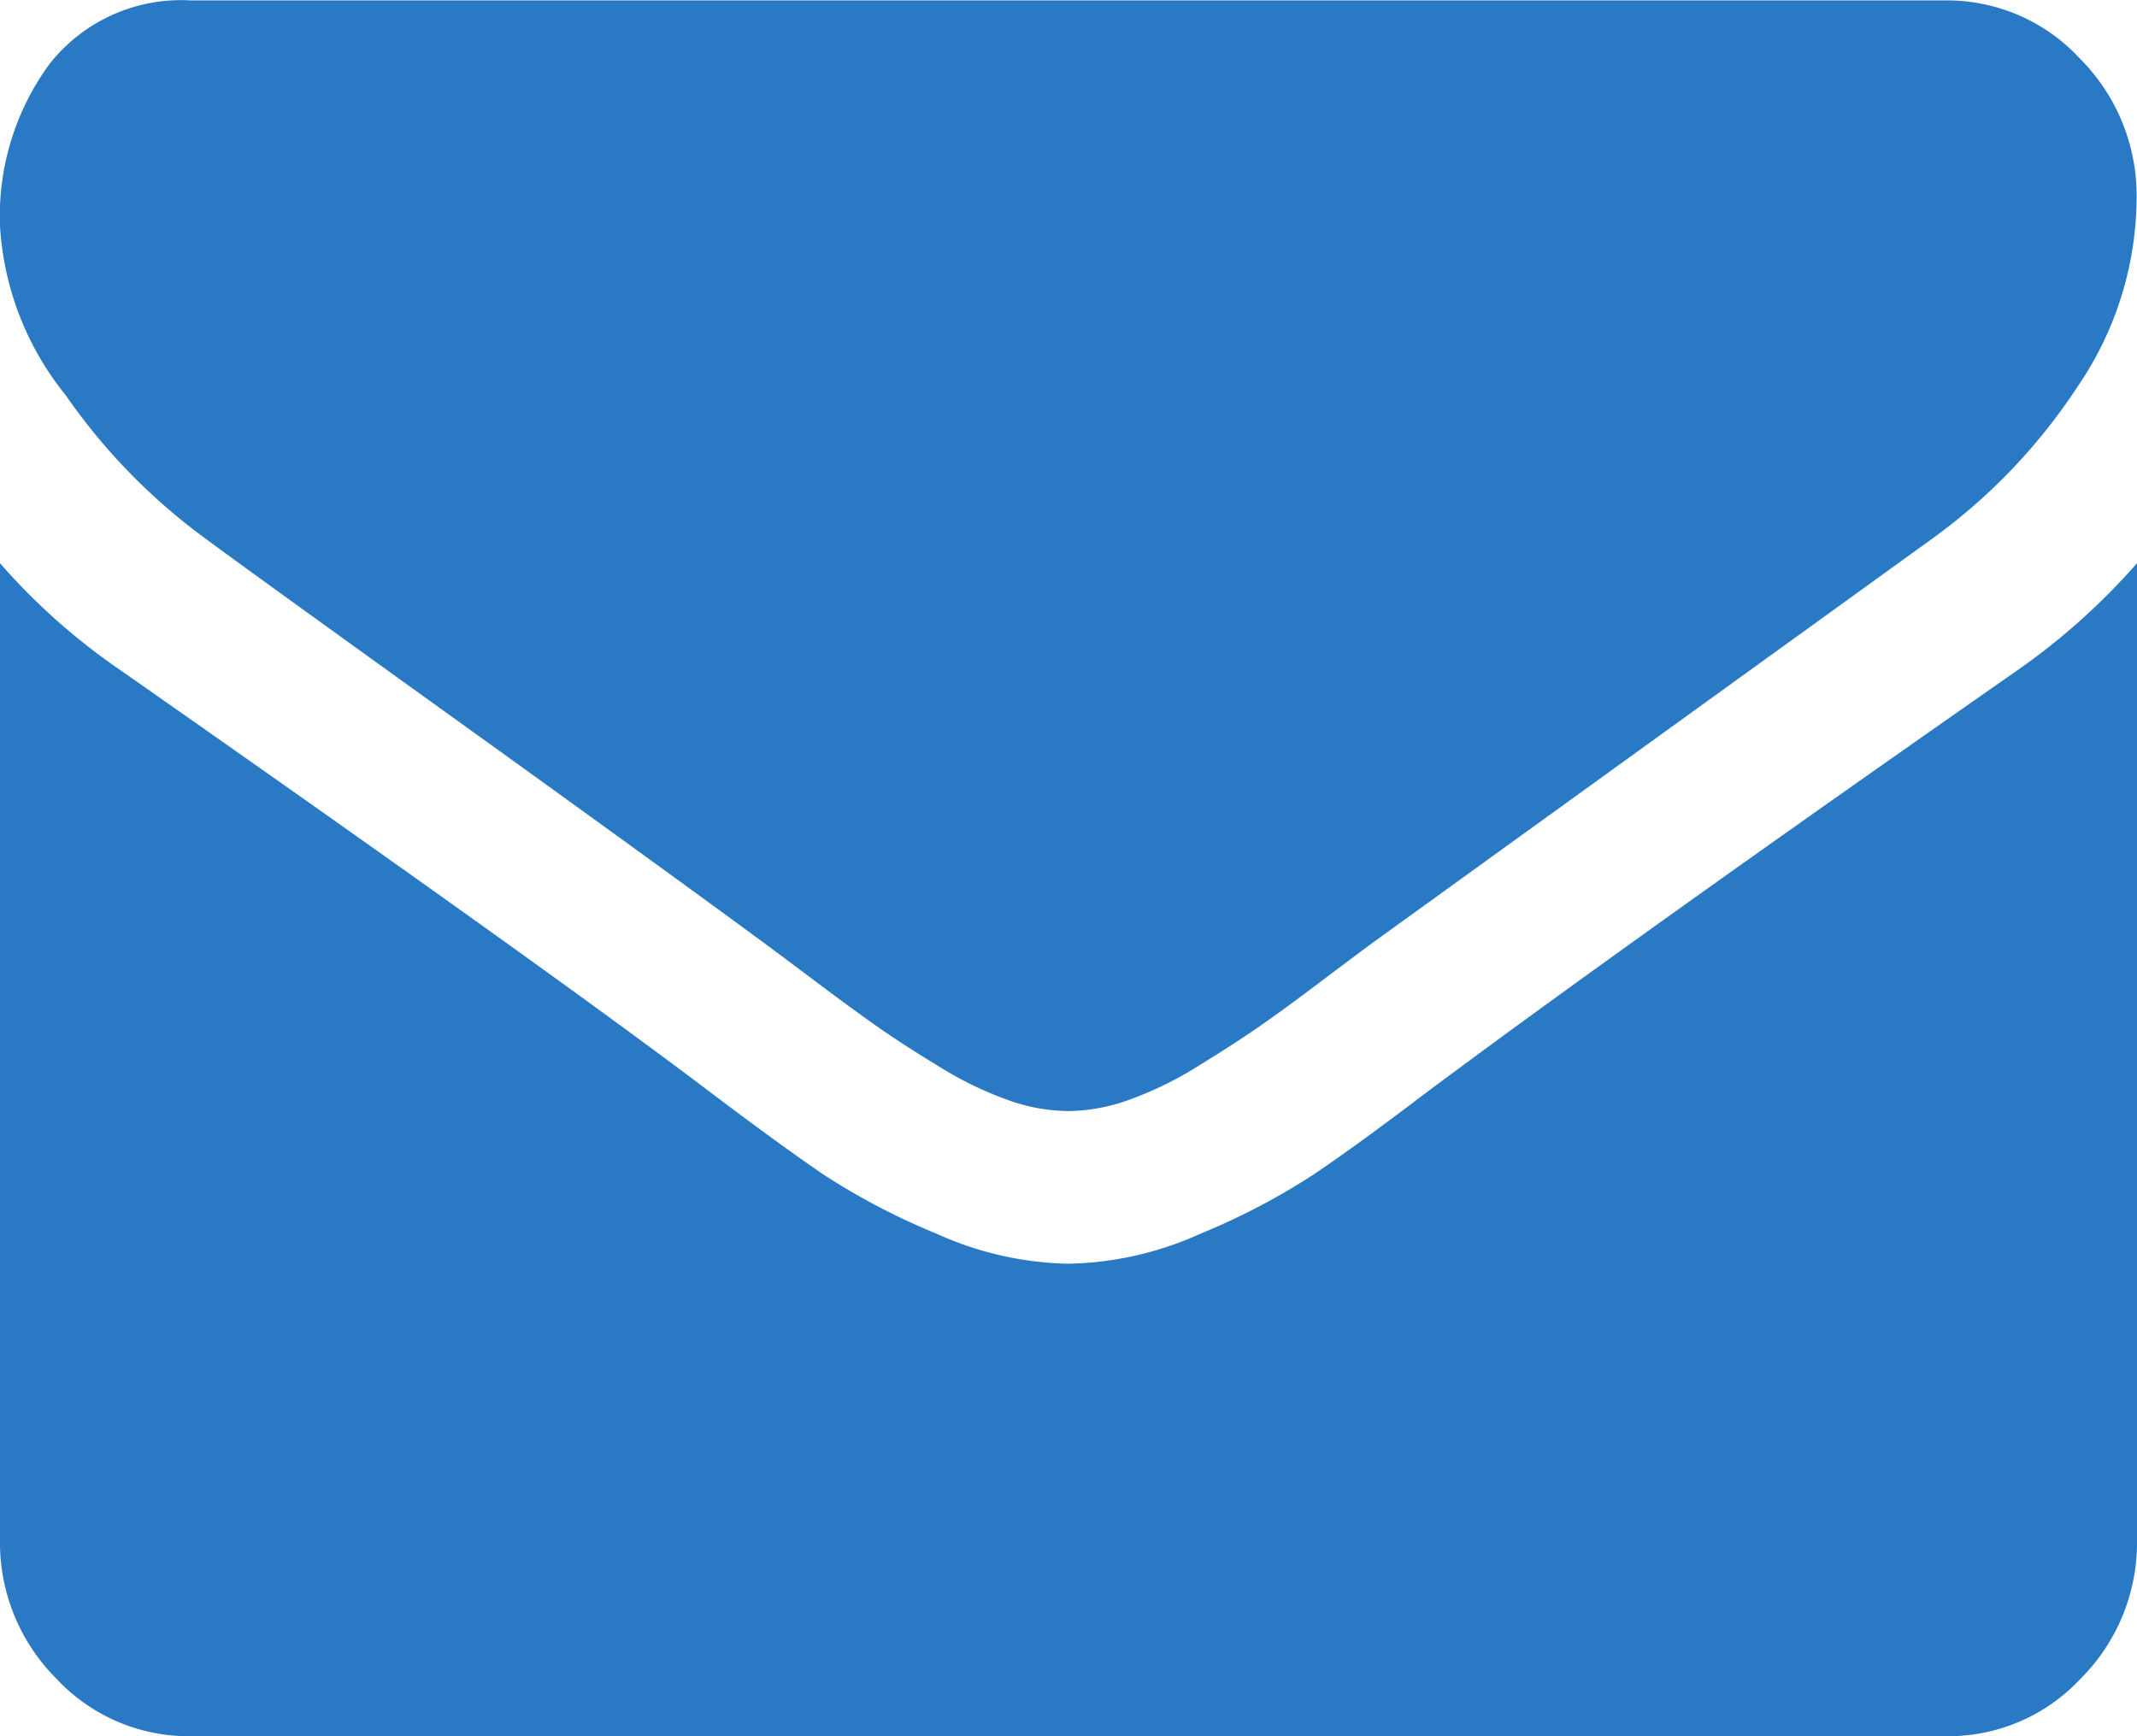 <svg xmlns="http://www.w3.org/2000/svg" width="16" height="13" viewBox="0 0 16 13">
    <defs>
        <style>
            .prefix__cls-1{fill:#2979c5}
        </style>
    </defs>
    <g id="prefix__envelope_1_" data-name="envelope (1)" transform="translate(-56 -54.82)">
        <g id="prefix__Group_22" data-name="Group 22" transform="translate(0 54.82)">
            <path id="prefix__Path_33" d="M1.536 58.851q.3.223 1.83 1.323t2.339 1.695q.089.065.379.283t.482.353q.192.135.464.3a2.647 2.647 0 0 0 .513.25 1.366 1.366 0 0 0 .446.084h.018a1.367 1.367 0 0 0 .446-.084 2.65 2.65 0 0 0 .513-.25q.272-.167.464-.3t.482-.353q.29-.218.379-.283l4.179-3.018a4.333 4.333 0 0 0 1.089-1.142 2.52 2.52 0 0 0 .438-1.4 1.452 1.452 0 0 0-.424-1.05 1.354 1.354 0 0 0-1-.436H1.429A1.255 1.255 0 0 0 .37 55.3 1.925 1.925 0 0 0 0 56.51a2.219 2.219 0 0 0 .491 1.268 4.52 4.52 0 0 0 1.045 1.073z" class="prefix__cls-1" data-name="Path 33" transform="translate(56 -54.82)"/>
            <path id="prefix__Path_34" d="M15.107 185.238q-2.928 2.044-4.446 3.177-.509.387-.826.6a5.04 5.04 0 0 1-.844.442 2.5 2.5 0 0 1-.982.226h-.018a2.5 2.5 0 0 1-.982-.226 5.043 5.043 0 0 1-.844-.442q-.317-.216-.826-.6Q4.134 187.5.9 185.238a4.773 4.773 0 0 1-.9-.8v7.31a1.441 1.441 0 0 0 .42 1.04 1.355 1.355 0 0 0 1.009.433h13.142a1.355 1.355 0 0 0 1.009-.433 1.44 1.44 0 0 0 .42-1.04v-7.31a4.971 4.971 0 0 1-.893.8z" class="prefix__cls-1" data-name="Path 34" transform="translate(56 -180.221)"/>
        </g>
    </g>
</svg>
